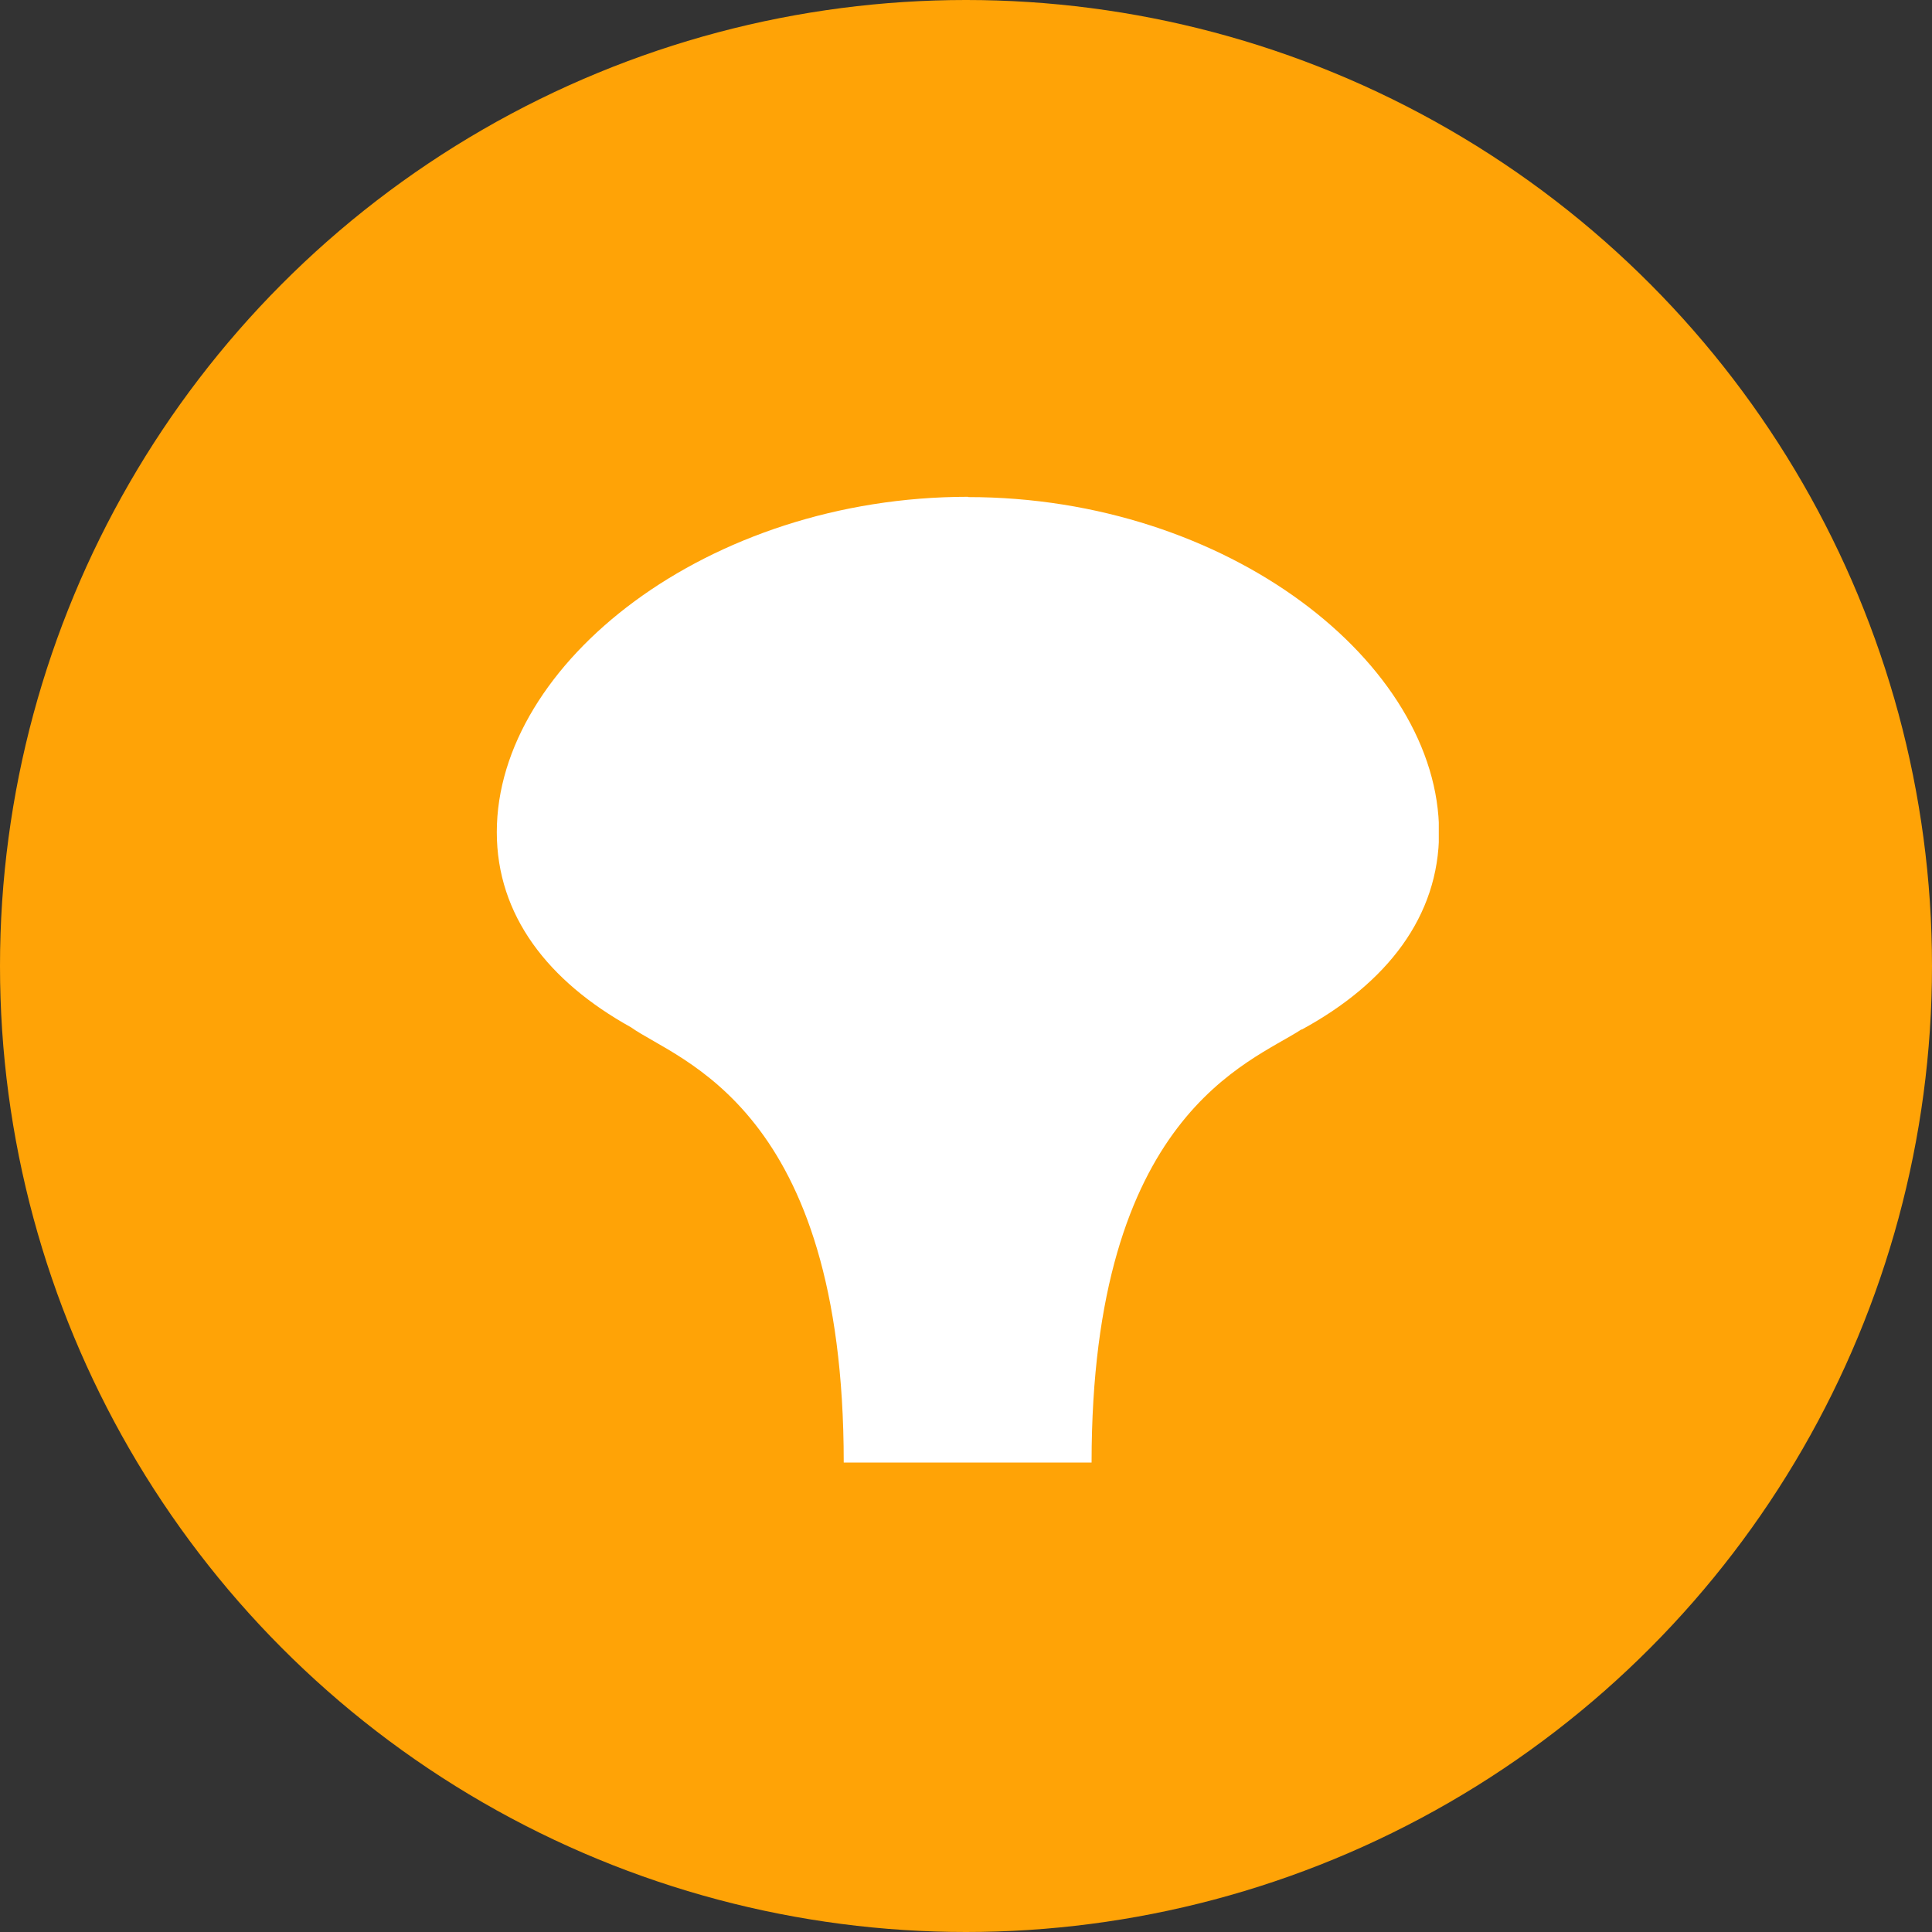 <svg width="70" height="70" viewBox="0 0 70 70" fill="none" xmlns="http://www.w3.org/2000/svg">
<rect x="0" y="0" width="70" height="70" fill="#333333" stroke="none"/>
<circle cx="35" cy="35" r="35" fill="#FFA306"/>
<g clip-path="url(#clip0_80_542)">
<path d="M35.07 18C25.64 18 18 24.03 18 30.15C18 33.16 19.85 35.55 22.86 37.22C24.57 38.44 30.57 40.1 30.57 52.99H39.55C39.55 40.37 45.31 38.51 47.15 37.3H47.17C50.24 35.63 52.14 33.21 52.14 30.16C52.14 24.04 44.5 18.01 35.07 18.01" fill="white"/>
</g>
<defs>
<clipPath id="clip0_80_542">
<rect width="34.13" height="34.99" fill="white" transform="translate(18 18)"/>
</clipPath>
</defs>
</svg>
